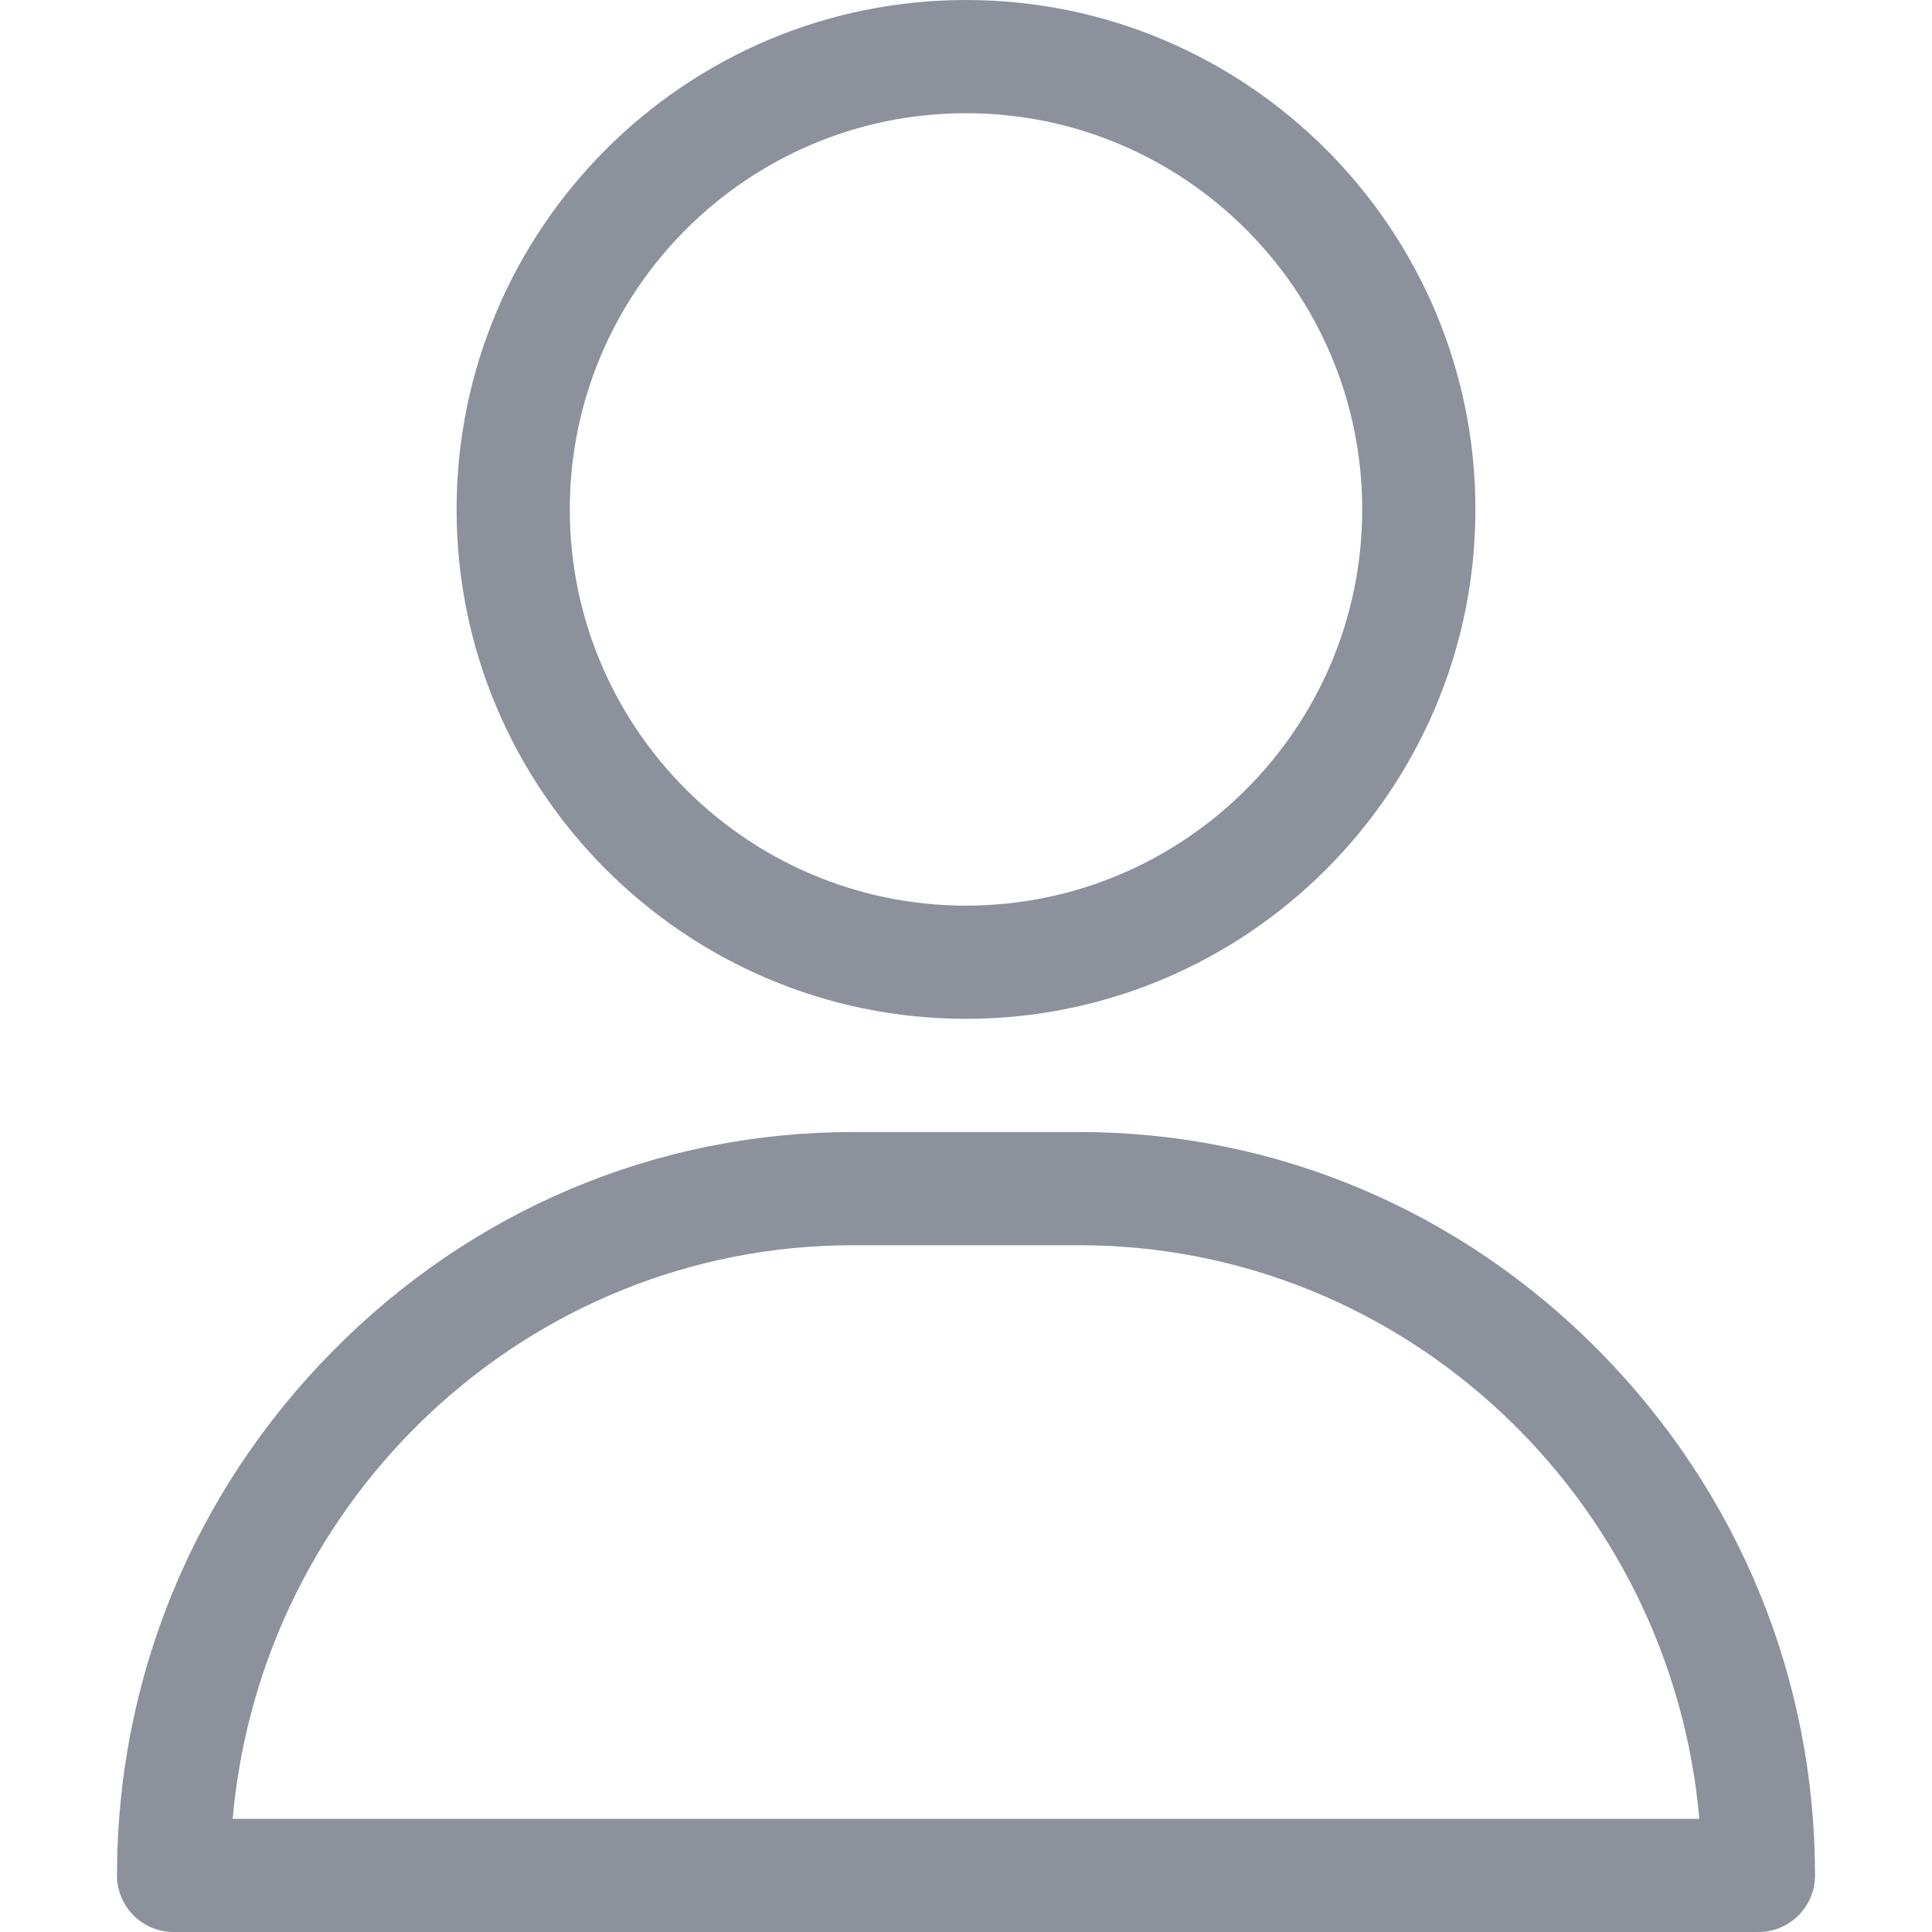 <svg xmlns="http://www.w3.org/2000/svg" version="1.1" xmlns:xlink="http://www.w3.org/1999/xlink" xmlns:svgjs="http://svgjs.com/svgjs" width="512" height="512" x="0" y="0" viewBox="0 0 512 512" style="enable-background:new 0 0 512 512" xml:space="preserve" class=""><g>
<g>
	<g>
		<path d="M256,0c-74.439,0-135,60.561-135,135s60.561,135,135,135s135-60.561,135-135S330.439,0,256,0z M256,240
			c-57.897,0-105-47.103-105-105c0-57.897,47.103-105,105-105c57.897,0,105,47.103,105,105C361,192.897,313.897,240,256,240z" fill="#8c919b" data-original="#000000" class=""></path>
	</g>
</g>
<g>
	<g>
		<path d="M423.966,358.195C387.006,320.667,338.009,300,286,300h-60c-52.008,0-101.006,20.667-137.966,58.195
			C51.255,395.539,31,444.833,31,497c0,8.284,6.716,15,15,15h420c8.284,0,15-6.716,15-15
			C481,444.833,460.745,395.539,423.966,358.195z M61.66,482c7.515-85.086,78.351-152,164.34-152h60
			c85.989,0,156.825,66.914,164.34,152H61.66z" fill="#8c919b" data-original="#000000" class=""></path>
	</g>
</g>
<g>
</g>
<g>
</g>
<g>
</g>
<g>
</g>
<g>
</g>
<g>
</g>
<g>
</g>
<g>
</g>
<g>
</g>
<g>
</g>
<g>
</g>
<g>
</g>
<g>
</g>
<g>
</g>
<g>
</g>
</g></svg>
